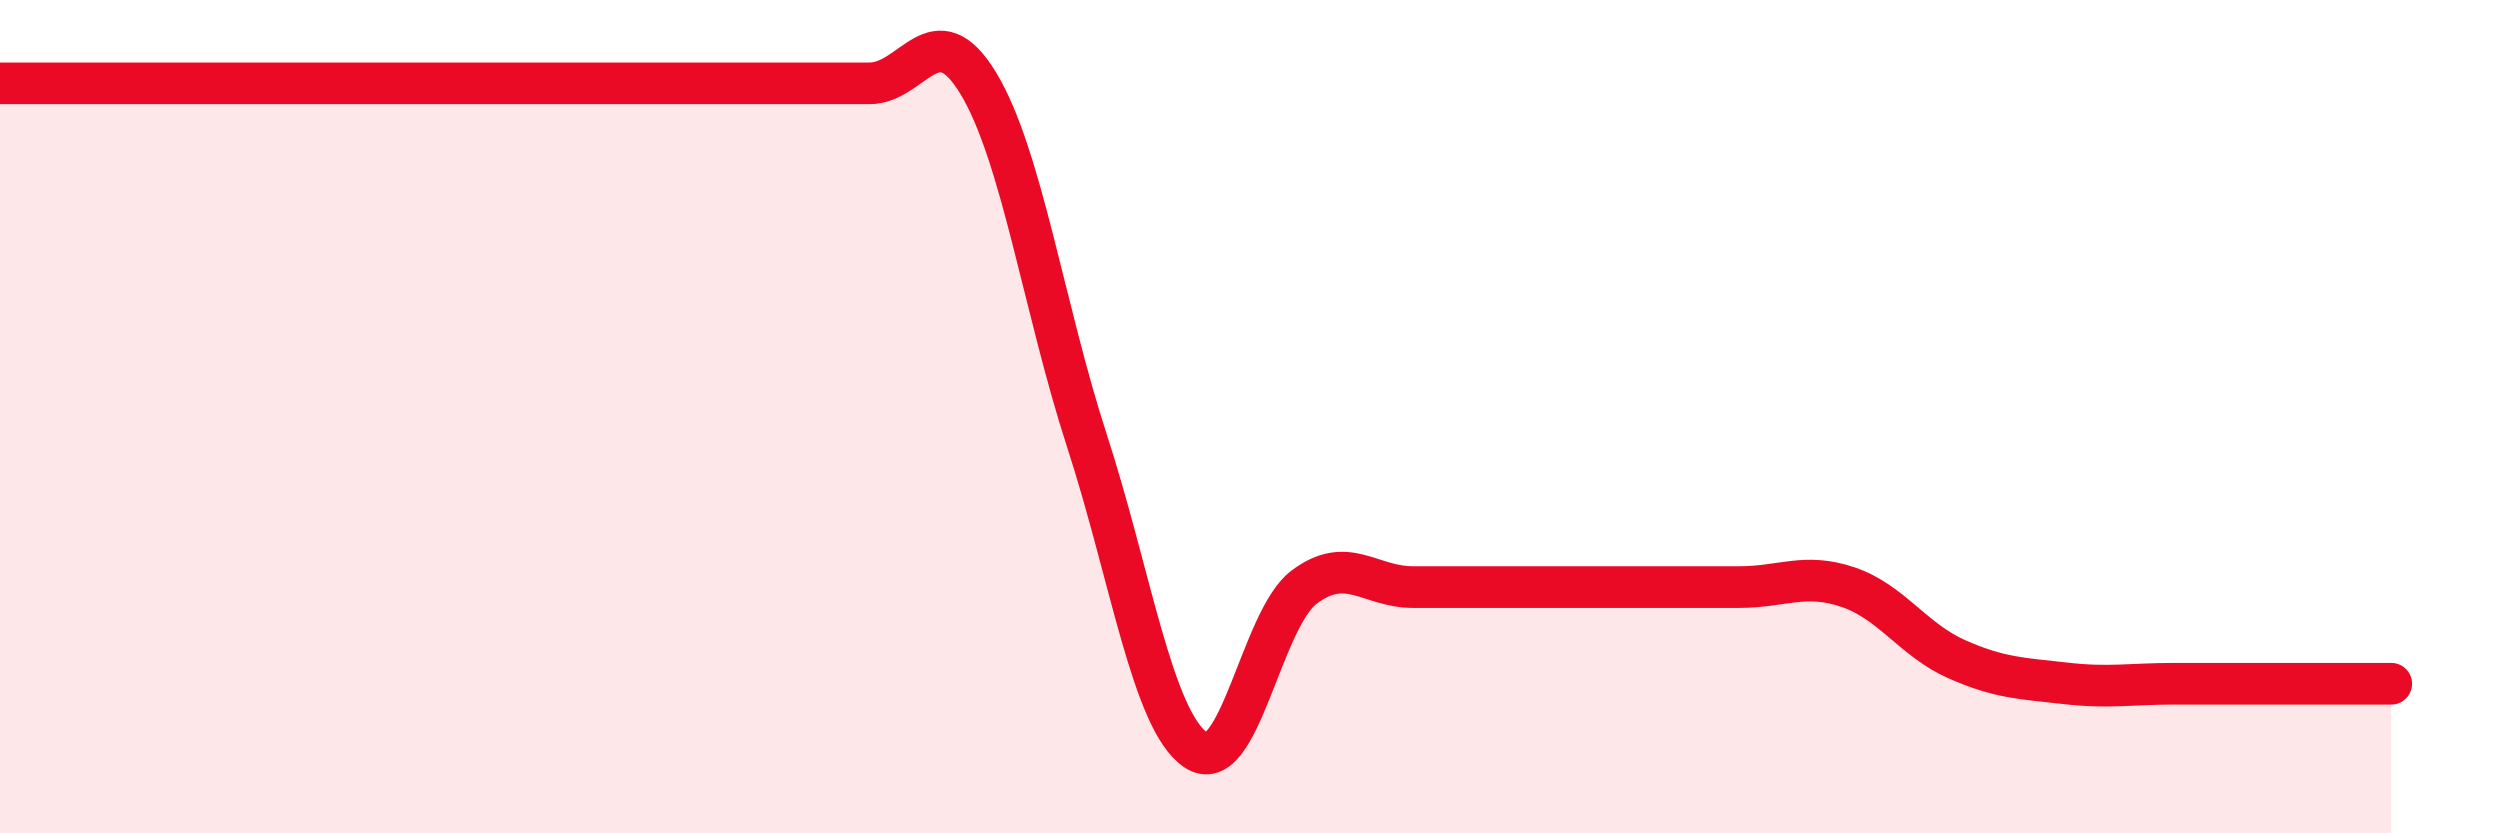 
    <svg width="60" height="20" viewBox="0 0 60 20" xmlns="http://www.w3.org/2000/svg">
      <path
        d="M 0,2 C 0.52,2 1.57,2 2.61,2 C 3.65,2 4.18,2 5.22,2 C 6.26,2 6.79,2 7.83,2 C 8.87,2 9.39,2 10.43,2 C 11.47,2 12,2 13.04,2 C 14.08,2 14.61,2 15.65,2 C 16.69,2 17.22,2 18.26,2 C 19.3,2 19.83,2 20.87,2 C 21.91,2 22.44,0.28 23.48,2 C 24.52,3.72 25.05,7.39 26.09,10.59 C 27.13,13.79 27.66,17.3 28.7,18 C 29.74,18.7 30.26,14.87 31.3,14.09 C 32.34,13.31 32.87,14.09 33.91,14.09 C 34.95,14.09 35.48,14.09 36.52,14.09 C 37.56,14.09 38.09,14.09 39.13,14.09 C 40.17,14.09 40.7,14.09 41.74,14.09 C 42.78,14.09 43.31,13.74 44.35,14.09 C 45.39,14.44 45.92,15.36 46.96,15.82 C 48,16.28 48.53,16.28 49.57,16.4 C 50.61,16.52 51.13,16.41 52.17,16.41 C 53.21,16.41 53.74,16.41 54.78,16.41 C 55.82,16.41 56.87,16.41 57.39,16.41L57.39 20L0 20Z"
        fill="#EB0A25"
        opacity="0.1"
        stroke-linecap="round"
        stroke-linejoin="round"
      />
      <path
        d="M 0,2 C 0.52,2 1.57,2 2.61,2 C 3.65,2 4.18,2 5.22,2 C 6.26,2 6.79,2 7.83,2 C 8.87,2 9.39,2 10.43,2 C 11.47,2 12,2 13.04,2 C 14.08,2 14.61,2 15.65,2 C 16.69,2 17.22,2 18.26,2 C 19.3,2 19.83,2 20.87,2 C 21.91,2 22.44,0.28 23.48,2 C 24.52,3.72 25.05,7.39 26.09,10.59 C 27.13,13.79 27.66,17.3 28.7,18 C 29.74,18.7 30.26,14.87 31.3,14.09 C 32.34,13.31 32.87,14.09 33.91,14.09 C 34.95,14.09 35.48,14.09 36.52,14.09 C 37.56,14.09 38.09,14.09 39.13,14.09 C 40.17,14.09 40.7,14.09 41.74,14.09 C 42.78,14.09 43.31,13.74 44.35,14.09 C 45.39,14.44 45.92,15.36 46.96,15.82 C 48,16.28 48.53,16.28 49.57,16.4 C 50.61,16.52 51.13,16.41 52.17,16.41 C 53.21,16.41 53.74,16.41 54.78,16.41 C 55.82,16.41 56.87,16.41 57.39,16.41"
        stroke="#EB0A25"
        stroke-width="1"
        fill="none"
        stroke-linecap="round"
        stroke-linejoin="round"
      />
    </svg>
  